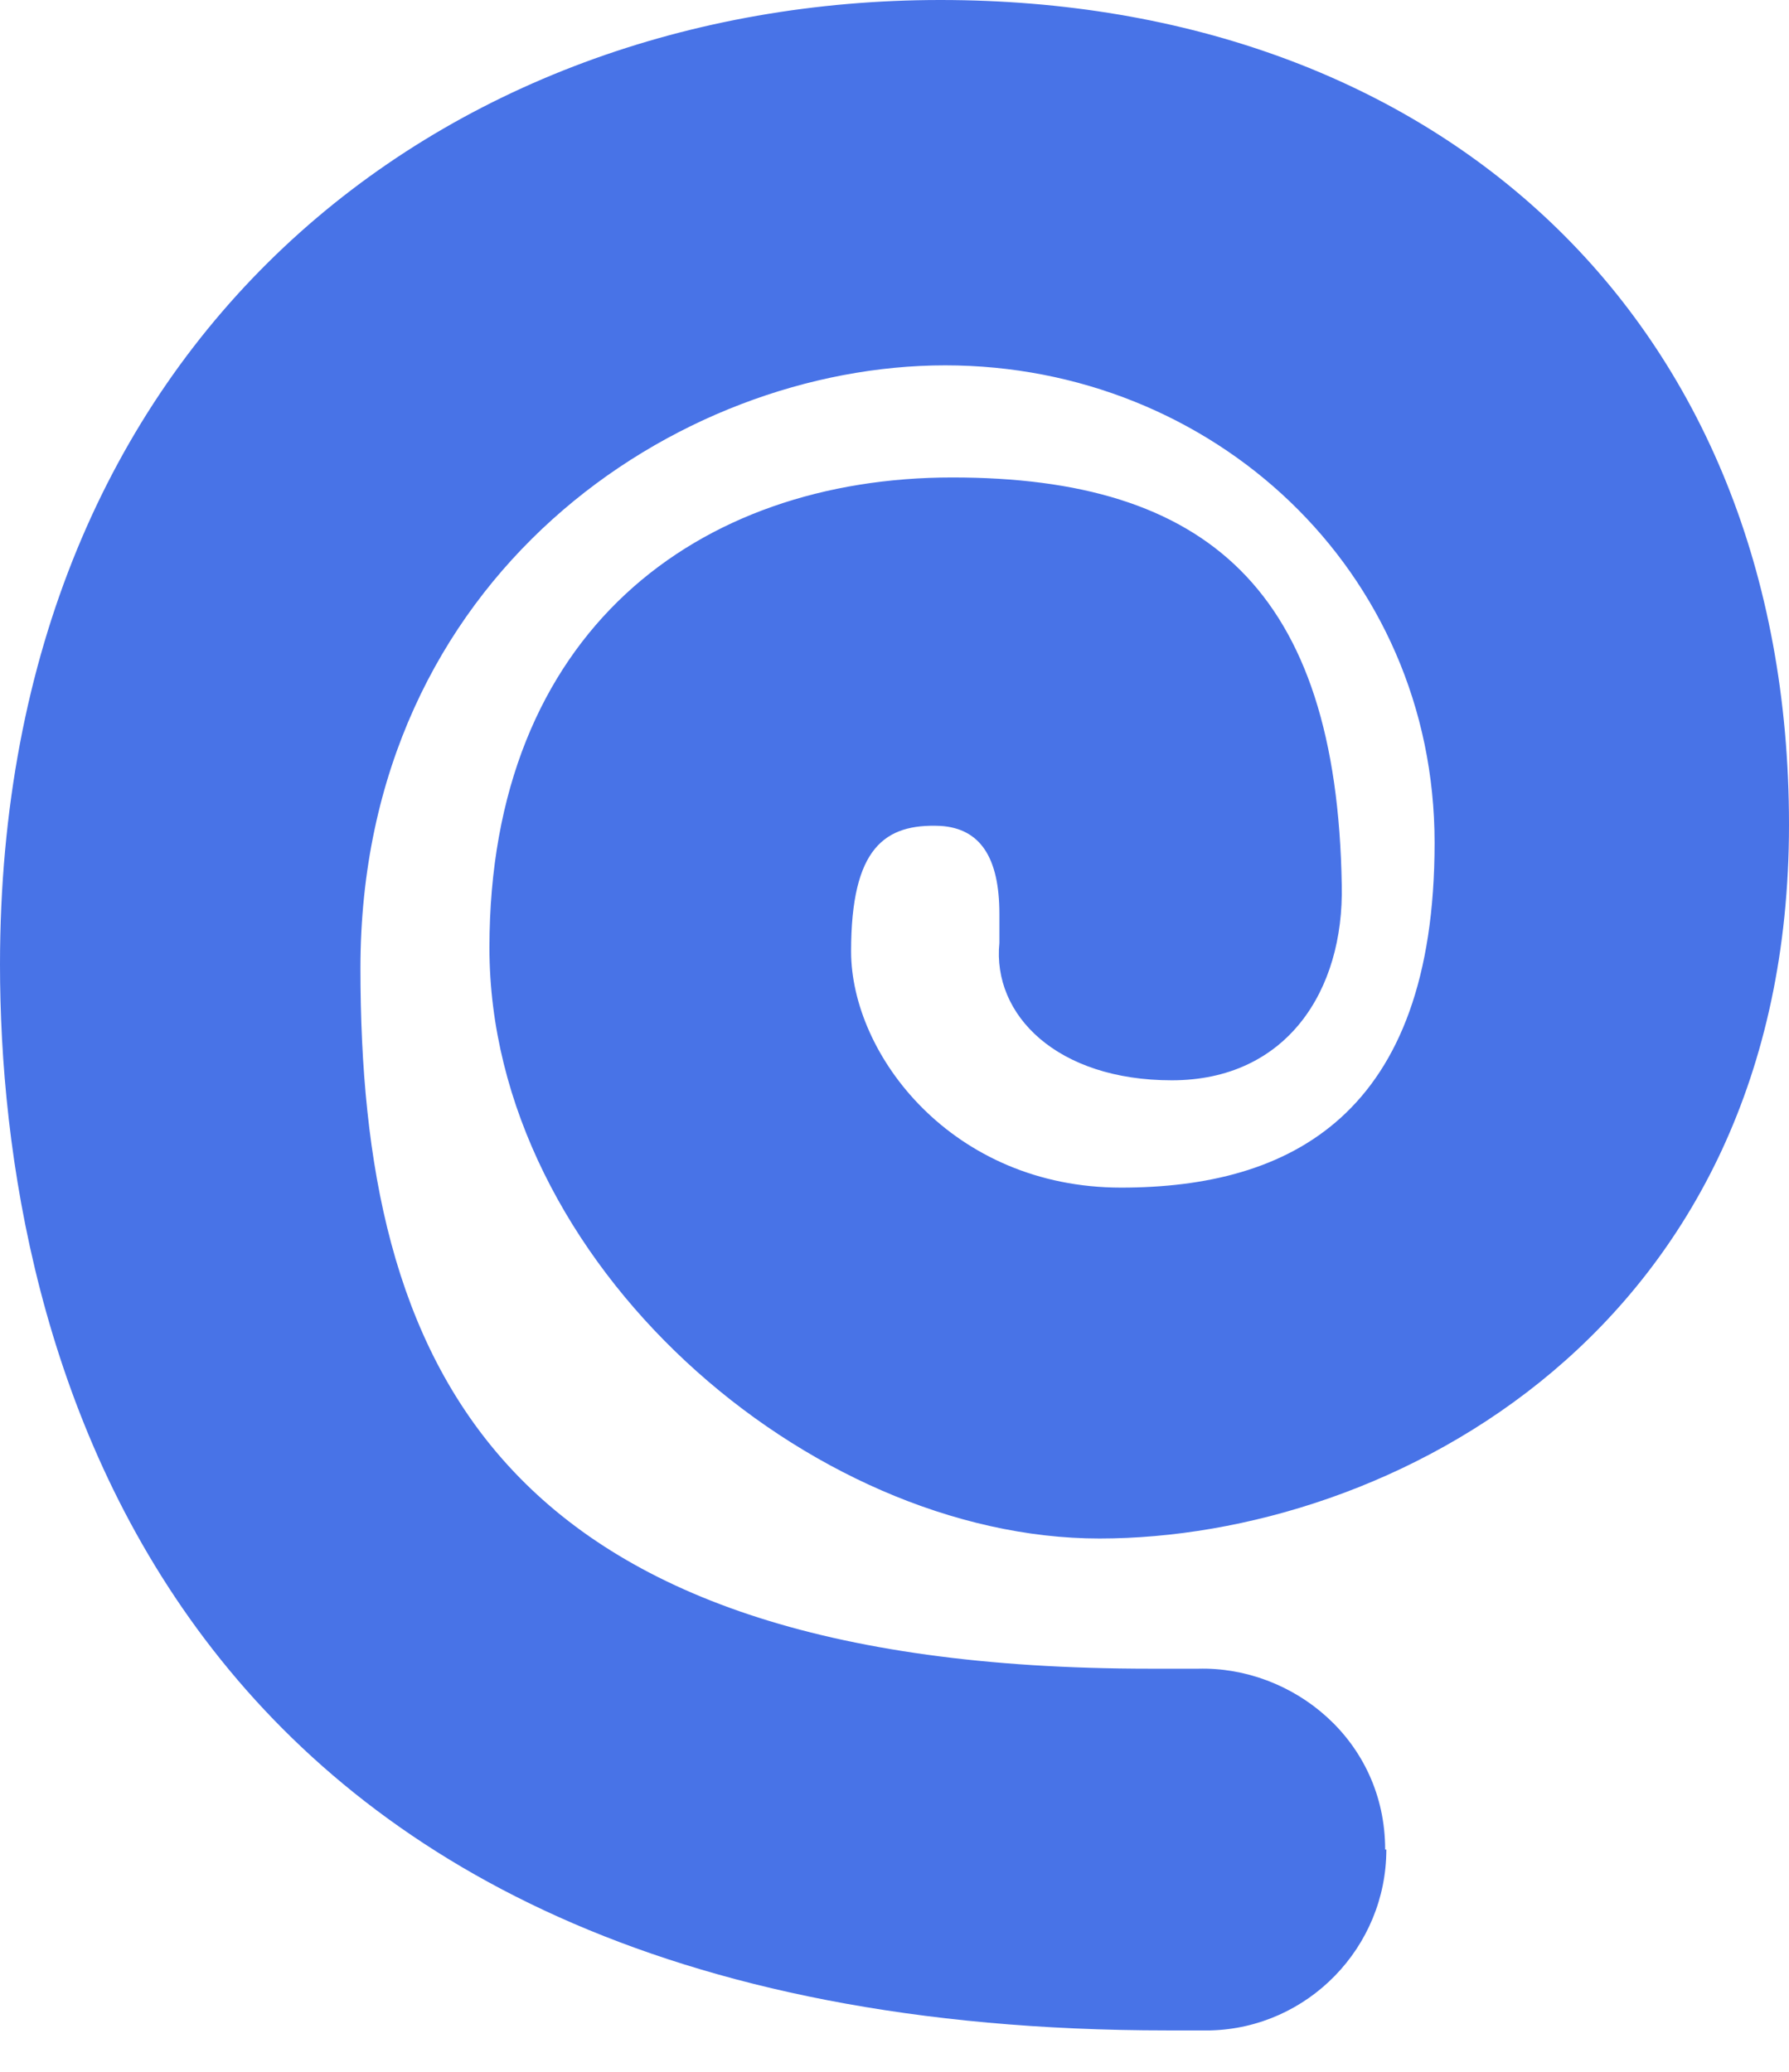 <svg xmlns:xlink="http://www.w3.org/1999/xlink" xmlns="http://www.w3.org/2000/svg" width="38" height="44" viewBox="0 0 38 44" fill="none">
<path d="M29.447 39.28C29.447 41.355 27.783 43.07 25.709 43.121C25.402 43.121 25.094 43.121 24.787 43.121C3.354 43.121 0 28.526 0 20.485C0 7.17 9.423 0 19.973 0C30.523 0 38 6.76 38 17.515C38 28.27 29.499 32.674 23.353 32.674C17.207 32.674 10.396 26.836 10.396 20.127C10.396 13.418 14.826 10.14 20.229 10.14C25.632 10.14 28.398 12.522 28.5 18.795C28.551 21.049 27.322 22.943 24.89 22.943C22.457 22.943 21.074 21.561 21.228 20.024C21.228 19.794 21.228 19.589 21.228 19.41C21.228 18.206 20.818 17.592 19.973 17.54C18.795 17.489 18.078 18.001 18.078 20.203C18.078 22.406 20.229 25.222 23.814 25.222C27.399 25.222 30.472 23.686 30.472 17.899C30.472 12.112 25.76 7.759 20.076 7.759C14.391 7.759 7.656 12.214 7.656 20.562C7.656 28.91 10.447 35.439 24.429 35.439C38.41 35.439 25.094 35.439 25.453 35.439C27.45 35.388 29.422 36.95 29.422 39.28H29.447Z" fill="#4873e7"/>
</svg>